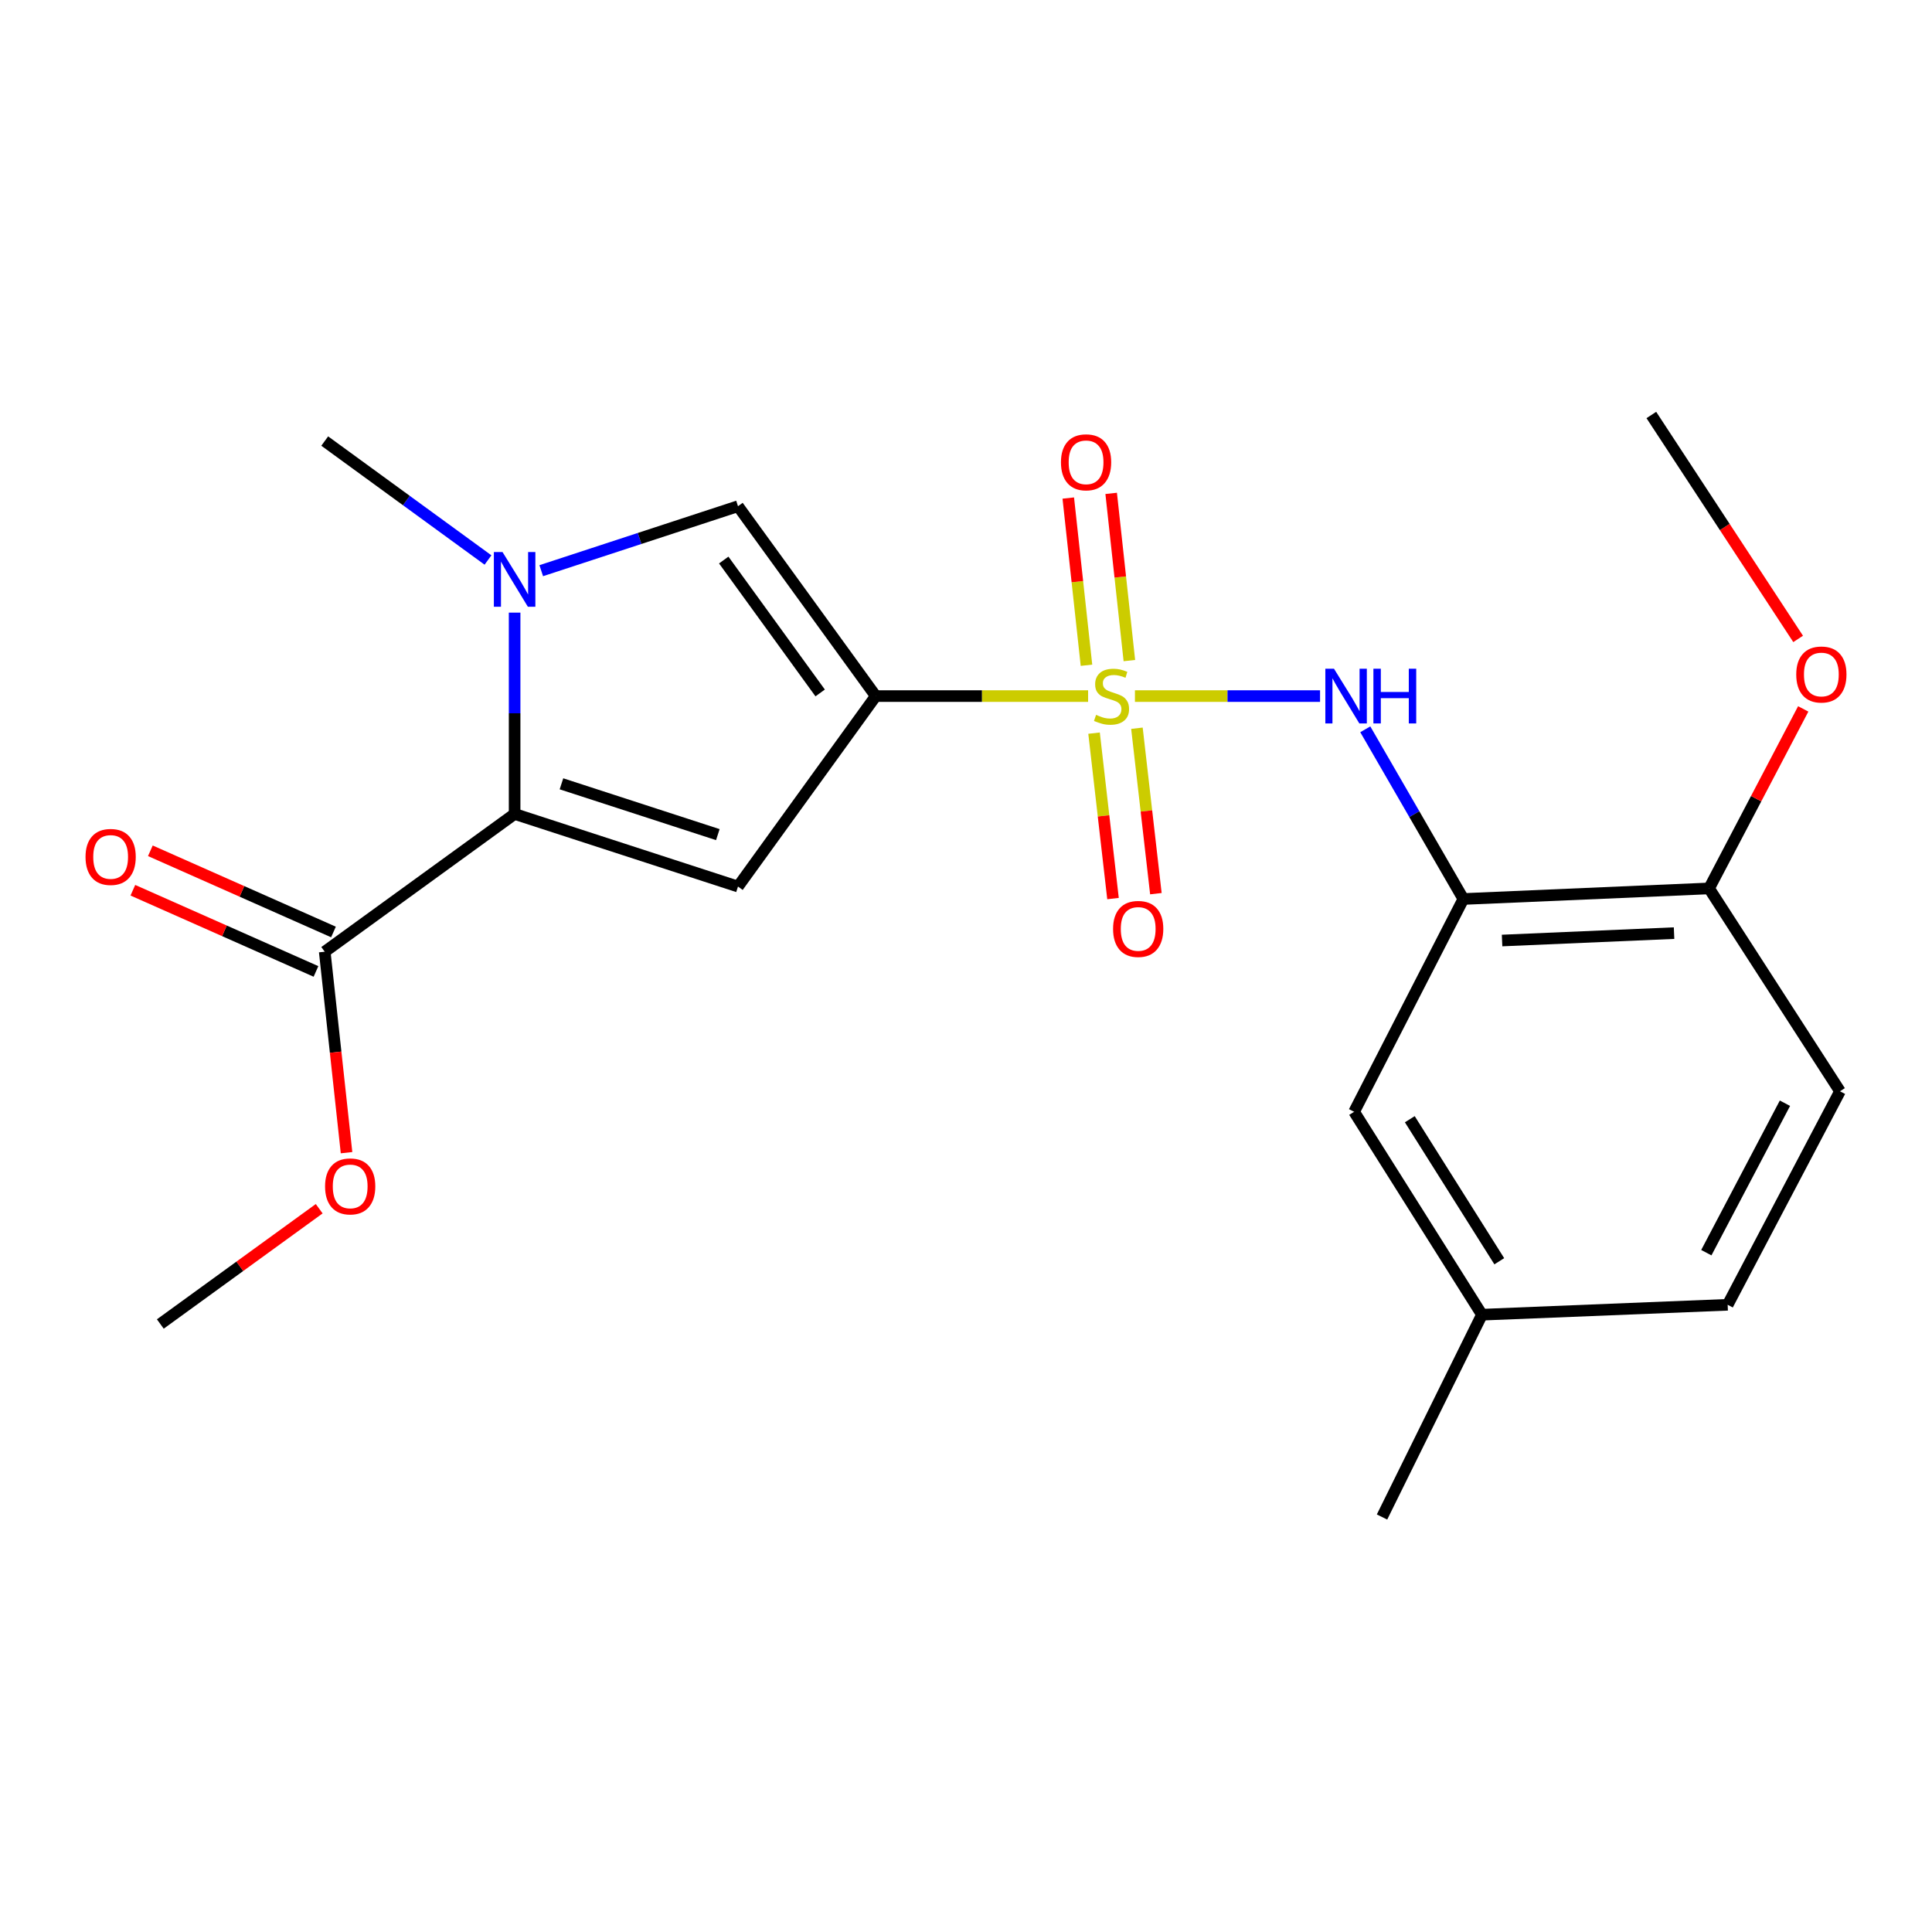 <?xml version='1.0' encoding='iso-8859-1'?>
<svg version='1.1' baseProfile='full'
              xmlns='http://www.w3.org/2000/svg'
                      xmlns:rdkit='http://www.rdkit.org/xml'
                      xmlns:xlink='http://www.w3.org/1999/xlink'
                  xml:space='preserve'
width='1000px' height='1000px' viewBox='0 0 1000 1000'>
<!-- END OF HEADER -->
<rect style='opacity:1.0;fill:#FFFFFF;stroke:none' width='1000' height='1000' x='0' y='0'> </rect>
<path class='bond-0' d='M 563.195,360.292 L 508.242,360.292' style='fill:none;fill-rule:evenodd;stroke:#CCCC00;stroke-width:6px;stroke-linecap:butt;stroke-linejoin:miter;stroke-opacity:1' />
<path class='bond-0' d='M 508.242,360.292 L 453.288,360.292' style='fill:none;fill-rule:evenodd;stroke:#000000;stroke-width:6px;stroke-linecap:butt;stroke-linejoin:miter;stroke-opacity:1' />
<path class='bond-5' d='M 587.441,360.292 L 635.35,360.292' style='fill:none;fill-rule:evenodd;stroke:#CCCC00;stroke-width:6px;stroke-linecap:butt;stroke-linejoin:miter;stroke-opacity:1' />
<path class='bond-5' d='M 635.35,360.292 L 683.26,360.292' style='fill:none;fill-rule:evenodd;stroke:#0000FF;stroke-width:6px;stroke-linecap:butt;stroke-linejoin:miter;stroke-opacity:1' />
<path class='bond-8' d='M 584.56,341.919 L 579.851,298.646' style='fill:none;fill-rule:evenodd;stroke:#CCCC00;stroke-width:6px;stroke-linecap:butt;stroke-linejoin:miter;stroke-opacity:1' />
<path class='bond-8' d='M 579.851,298.646 L 575.141,255.374' style='fill:none;fill-rule:evenodd;stroke:#FF0000;stroke-width:6px;stroke-linecap:butt;stroke-linejoin:miter;stroke-opacity:1' />
<path class='bond-8' d='M 562.356,344.335 L 557.646,301.063' style='fill:none;fill-rule:evenodd;stroke:#CCCC00;stroke-width:6px;stroke-linecap:butt;stroke-linejoin:miter;stroke-opacity:1' />
<path class='bond-8' d='M 557.646,301.063 L 552.937,257.79' style='fill:none;fill-rule:evenodd;stroke:#FF0000;stroke-width:6px;stroke-linecap:butt;stroke-linejoin:miter;stroke-opacity:1' />
<path class='bond-9' d='M 566.283,379.474 L 571.188,422.287' style='fill:none;fill-rule:evenodd;stroke:#CCCC00;stroke-width:6px;stroke-linecap:butt;stroke-linejoin:miter;stroke-opacity:1' />
<path class='bond-9' d='M 571.188,422.287 L 576.093,465.101' style='fill:none;fill-rule:evenodd;stroke:#FF0000;stroke-width:6px;stroke-linecap:butt;stroke-linejoin:miter;stroke-opacity:1' />
<path class='bond-9' d='M 588.473,376.931 L 593.378,419.745' style='fill:none;fill-rule:evenodd;stroke:#CCCC00;stroke-width:6px;stroke-linecap:butt;stroke-linejoin:miter;stroke-opacity:1' />
<path class='bond-9' d='M 593.378,419.745 L 598.284,462.558' style='fill:none;fill-rule:evenodd;stroke:#FF0000;stroke-width:6px;stroke-linecap:butt;stroke-linejoin:miter;stroke-opacity:1' />
<path class='bond-1' d='M 453.288,360.292 L 381.988,458.878' style='fill:none;fill-rule:evenodd;stroke:#000000;stroke-width:6px;stroke-linecap:butt;stroke-linejoin:miter;stroke-opacity:1' />
<path class='bond-4' d='M 453.288,360.292 L 381.988,262.016' style='fill:none;fill-rule:evenodd;stroke:#000000;stroke-width:6px;stroke-linecap:butt;stroke-linejoin:miter;stroke-opacity:1' />
<path class='bond-4' d='M 424.514,358.667 L 374.605,289.873' style='fill:none;fill-rule:evenodd;stroke:#000000;stroke-width:6px;stroke-linecap:butt;stroke-linejoin:miter;stroke-opacity:1' />
<path class='bond-2' d='M 381.988,458.878 L 266.365,421.305' style='fill:none;fill-rule:evenodd;stroke:#000000;stroke-width:6px;stroke-linecap:butt;stroke-linejoin:miter;stroke-opacity:1' />
<path class='bond-2' d='M 371.548,432 L 290.611,405.699' style='fill:none;fill-rule:evenodd;stroke:#000000;stroke-width:6px;stroke-linecap:butt;stroke-linejoin:miter;stroke-opacity:1' />
<path class='bond-7' d='M 266.365,421.305 L 168.077,492.604' style='fill:none;fill-rule:evenodd;stroke:#000000;stroke-width:6px;stroke-linecap:butt;stroke-linejoin:miter;stroke-opacity:1' />
<path class='bond-22' d='M 266.365,421.305 L 266.365,369.2' style='fill:none;fill-rule:evenodd;stroke:#000000;stroke-width:6px;stroke-linecap:butt;stroke-linejoin:miter;stroke-opacity:1' />
<path class='bond-22' d='M 266.365,369.2 L 266.365,317.094' style='fill:none;fill-rule:evenodd;stroke:#0000FF;stroke-width:6px;stroke-linecap:butt;stroke-linejoin:miter;stroke-opacity:1' />
<path class='bond-3' d='M 280.147,295.384 L 331.068,278.7' style='fill:none;fill-rule:evenodd;stroke:#0000FF;stroke-width:6px;stroke-linecap:butt;stroke-linejoin:miter;stroke-opacity:1' />
<path class='bond-3' d='M 331.068,278.7 L 381.988,262.016' style='fill:none;fill-rule:evenodd;stroke:#000000;stroke-width:6px;stroke-linecap:butt;stroke-linejoin:miter;stroke-opacity:1' />
<path class='bond-16' d='M 252.585,289.859 L 210.331,259.074' style='fill:none;fill-rule:evenodd;stroke:#0000FF;stroke-width:6px;stroke-linecap:butt;stroke-linejoin:miter;stroke-opacity:1' />
<path class='bond-16' d='M 210.331,259.074 L 168.077,228.289' style='fill:none;fill-rule:evenodd;stroke:#000000;stroke-width:6px;stroke-linecap:butt;stroke-linejoin:miter;stroke-opacity:1' />
<path class='bond-6' d='M 706.669,377.484 L 732.052,421.401' style='fill:none;fill-rule:evenodd;stroke:#0000FF;stroke-width:6px;stroke-linecap:butt;stroke-linejoin:miter;stroke-opacity:1' />
<path class='bond-6' d='M 732.052,421.401 L 757.435,465.318' style='fill:none;fill-rule:evenodd;stroke:#000000;stroke-width:6px;stroke-linecap:butt;stroke-linejoin:miter;stroke-opacity:1' />
<path class='bond-10' d='M 757.435,465.318 L 884.61,459.846' style='fill:none;fill-rule:evenodd;stroke:#000000;stroke-width:6px;stroke-linecap:butt;stroke-linejoin:miter;stroke-opacity:1' />
<path class='bond-10' d='M 777.471,486.812 L 866.494,482.981' style='fill:none;fill-rule:evenodd;stroke:#000000;stroke-width:6px;stroke-linecap:butt;stroke-linejoin:miter;stroke-opacity:1' />
<path class='bond-11' d='M 757.435,465.318 L 700.889,575.457' style='fill:none;fill-rule:evenodd;stroke:#000000;stroke-width:6px;stroke-linecap:butt;stroke-linejoin:miter;stroke-opacity:1' />
<path class='bond-12' d='M 172.604,482.396 L 125.215,461.381' style='fill:none;fill-rule:evenodd;stroke:#000000;stroke-width:6px;stroke-linecap:butt;stroke-linejoin:miter;stroke-opacity:1' />
<path class='bond-12' d='M 125.215,461.381 L 77.826,440.366' style='fill:none;fill-rule:evenodd;stroke:#FF0000;stroke-width:6px;stroke-linecap:butt;stroke-linejoin:miter;stroke-opacity:1' />
<path class='bond-12' d='M 163.55,502.813 L 116.16,481.799' style='fill:none;fill-rule:evenodd;stroke:#000000;stroke-width:6px;stroke-linecap:butt;stroke-linejoin:miter;stroke-opacity:1' />
<path class='bond-12' d='M 116.16,481.799 L 68.771,460.784' style='fill:none;fill-rule:evenodd;stroke:#FF0000;stroke-width:6px;stroke-linecap:butt;stroke-linejoin:miter;stroke-opacity:1' />
<path class='bond-15' d='M 168.077,492.604 L 173.723,544.615' style='fill:none;fill-rule:evenodd;stroke:#000000;stroke-width:6px;stroke-linecap:butt;stroke-linejoin:miter;stroke-opacity:1' />
<path class='bond-15' d='M 173.723,544.615 L 179.369,596.625' style='fill:none;fill-rule:evenodd;stroke:#FF0000;stroke-width:6px;stroke-linecap:butt;stroke-linejoin:miter;stroke-opacity:1' />
<path class='bond-13' d='M 884.61,459.846 L 952.373,564.847' style='fill:none;fill-rule:evenodd;stroke:#000000;stroke-width:6px;stroke-linecap:butt;stroke-linejoin:miter;stroke-opacity:1' />
<path class='bond-18' d='M 884.61,459.846 L 908.98,413.386' style='fill:none;fill-rule:evenodd;stroke:#000000;stroke-width:6px;stroke-linecap:butt;stroke-linejoin:miter;stroke-opacity:1' />
<path class='bond-18' d='M 908.98,413.386 L 933.349,366.925' style='fill:none;fill-rule:evenodd;stroke:#FF0000;stroke-width:6px;stroke-linecap:butt;stroke-linejoin:miter;stroke-opacity:1' />
<path class='bond-14' d='M 700.889,575.457 L 767.051,680.483' style='fill:none;fill-rule:evenodd;stroke:#000000;stroke-width:6px;stroke-linecap:butt;stroke-linejoin:miter;stroke-opacity:1' />
<path class='bond-14' d='M 729.711,579.305 L 776.025,652.824' style='fill:none;fill-rule:evenodd;stroke:#000000;stroke-width:6px;stroke-linecap:butt;stroke-linejoin:miter;stroke-opacity:1' />
<path class='bond-23' d='M 952.373,564.847 L 894.239,675.358' style='fill:none;fill-rule:evenodd;stroke:#000000;stroke-width:6px;stroke-linecap:butt;stroke-linejoin:miter;stroke-opacity:1' />
<path class='bond-23' d='M 923.886,571.025 L 883.192,648.383' style='fill:none;fill-rule:evenodd;stroke:#000000;stroke-width:6px;stroke-linecap:butt;stroke-linejoin:miter;stroke-opacity:1' />
<path class='bond-17' d='M 767.051,680.483 L 894.239,675.358' style='fill:none;fill-rule:evenodd;stroke:#000000;stroke-width:6px;stroke-linecap:butt;stroke-linejoin:miter;stroke-opacity:1' />
<path class='bond-19' d='M 767.051,680.483 L 715.332,785.199' style='fill:none;fill-rule:evenodd;stroke:#000000;stroke-width:6px;stroke-linecap:butt;stroke-linejoin:miter;stroke-opacity:1' />
<path class='bond-20' d='M 165.219,625.631 L 124.099,655.464' style='fill:none;fill-rule:evenodd;stroke:#FF0000;stroke-width:6px;stroke-linecap:butt;stroke-linejoin:miter;stroke-opacity:1' />
<path class='bond-20' d='M 124.099,655.464 L 82.979,685.297' style='fill:none;fill-rule:evenodd;stroke:#000000;stroke-width:6px;stroke-linecap:butt;stroke-linejoin:miter;stroke-opacity:1' />
<path class='bond-21' d='M 930.713,330.704 L 892.722,272.753' style='fill:none;fill-rule:evenodd;stroke:#FF0000;stroke-width:6px;stroke-linecap:butt;stroke-linejoin:miter;stroke-opacity:1' />
<path class='bond-21' d='M 892.722,272.753 L 854.73,214.801' style='fill:none;fill-rule:evenodd;stroke:#000000;stroke-width:6px;stroke-linecap:butt;stroke-linejoin:miter;stroke-opacity:1' />
<path  class='atom-0' d='M 567.326 370.012
Q 567.646 370.132, 568.966 370.692
Q 570.286 371.252, 571.726 371.612
Q 573.206 371.932, 574.646 371.932
Q 577.326 371.932, 578.886 370.652
Q 580.446 369.332, 580.446 367.052
Q 580.446 365.492, 579.646 364.532
Q 578.886 363.572, 577.686 363.052
Q 576.486 362.532, 574.486 361.932
Q 571.966 361.172, 570.446 360.452
Q 568.966 359.732, 567.886 358.212
Q 566.846 356.692, 566.846 354.132
Q 566.846 350.572, 569.246 348.372
Q 571.686 346.172, 576.486 346.172
Q 579.766 346.172, 583.486 347.732
L 582.566 350.812
Q 579.166 349.412, 576.606 349.412
Q 573.846 349.412, 572.326 350.572
Q 570.806 351.692, 570.846 353.652
Q 570.846 355.172, 571.606 356.092
Q 572.406 357.012, 573.526 357.532
Q 574.686 358.052, 576.606 358.652
Q 579.166 359.452, 580.686 360.252
Q 582.206 361.052, 583.286 362.692
Q 584.406 364.292, 584.406 367.052
Q 584.406 370.972, 581.766 373.092
Q 579.166 375.172, 574.806 375.172
Q 572.286 375.172, 570.366 374.612
Q 568.486 374.092, 566.246 373.172
L 567.326 370.012
' fill='#CCCC00'/>
<path  class='atom-4' d='M 260.105 285.739
L 269.385 300.739
Q 270.305 302.219, 271.785 304.899
Q 273.265 307.579, 273.345 307.739
L 273.345 285.739
L 277.105 285.739
L 277.105 314.059
L 273.225 314.059
L 263.265 297.659
Q 262.105 295.739, 260.865 293.539
Q 259.665 291.339, 259.305 290.659
L 259.305 314.059
L 255.625 314.059
L 255.625 285.739
L 260.105 285.739
' fill='#0000FF'/>
<path  class='atom-6' d='M 690.472 346.132
L 699.752 361.132
Q 700.672 362.612, 702.152 365.292
Q 703.632 367.972, 703.712 368.132
L 703.712 346.132
L 707.472 346.132
L 707.472 374.452
L 703.592 374.452
L 693.632 358.052
Q 692.472 356.132, 691.232 353.932
Q 690.032 351.732, 689.672 351.052
L 689.672 374.452
L 685.992 374.452
L 685.992 346.132
L 690.472 346.132
' fill='#0000FF'/>
<path  class='atom-6' d='M 710.872 346.132
L 714.712 346.132
L 714.712 358.172
L 729.192 358.172
L 729.192 346.132
L 733.032 346.132
L 733.032 374.452
L 729.192 374.452
L 729.192 361.372
L 714.712 361.372
L 714.712 374.452
L 710.872 374.452
L 710.872 346.132
' fill='#0000FF'/>
<path  class='atom-9' d='M 549.148 239.289
Q 549.148 232.489, 552.508 228.689
Q 555.868 224.889, 562.148 224.889
Q 568.428 224.889, 571.788 228.689
Q 575.148 232.489, 575.148 239.289
Q 575.148 246.169, 571.748 250.089
Q 568.348 253.969, 562.148 253.969
Q 555.908 253.969, 552.508 250.089
Q 549.148 246.209, 549.148 239.289
M 562.148 250.769
Q 566.468 250.769, 568.788 247.889
Q 571.148 244.969, 571.148 239.289
Q 571.148 233.729, 568.788 230.929
Q 566.468 228.089, 562.148 228.089
Q 557.828 228.089, 555.468 230.889
Q 553.148 233.689, 553.148 239.289
Q 553.148 245.009, 555.468 247.889
Q 557.828 250.769, 562.148 250.769
' fill='#FF0000'/>
<path  class='atom-10' d='M 576.125 480.809
Q 576.125 474.009, 579.485 470.209
Q 582.845 466.409, 589.125 466.409
Q 595.405 466.409, 598.765 470.209
Q 602.125 474.009, 602.125 480.809
Q 602.125 487.689, 598.725 491.609
Q 595.325 495.489, 589.125 495.489
Q 582.885 495.489, 579.485 491.609
Q 576.125 487.729, 576.125 480.809
M 589.125 492.289
Q 593.445 492.289, 595.765 489.409
Q 598.125 486.489, 598.125 480.809
Q 598.125 475.249, 595.765 472.449
Q 593.445 469.609, 589.125 469.609
Q 584.805 469.609, 582.445 472.409
Q 580.125 475.209, 580.125 480.809
Q 580.125 486.529, 582.445 489.409
Q 584.805 492.289, 589.125 492.289
' fill='#FF0000'/>
<path  class='atom-13' d='M 44.268 443.547
Q 44.268 436.747, 47.628 432.947
Q 50.988 429.147, 57.268 429.147
Q 63.548 429.147, 66.908 432.947
Q 70.268 436.747, 70.268 443.547
Q 70.268 450.427, 66.868 454.347
Q 63.468 458.227, 57.268 458.227
Q 51.028 458.227, 47.628 454.347
Q 44.268 450.467, 44.268 443.547
M 57.268 455.027
Q 61.588 455.027, 63.908 452.147
Q 66.268 449.227, 66.268 443.547
Q 66.268 437.987, 63.908 435.187
Q 61.588 432.347, 57.268 432.347
Q 52.948 432.347, 50.588 435.147
Q 48.268 437.947, 48.268 443.547
Q 48.268 449.267, 50.588 452.147
Q 52.948 455.027, 57.268 455.027
' fill='#FF0000'/>
<path  class='atom-16' d='M 168.255 614.078
Q 168.255 607.278, 171.615 603.478
Q 174.975 599.678, 181.255 599.678
Q 187.535 599.678, 190.895 603.478
Q 194.255 607.278, 194.255 614.078
Q 194.255 620.958, 190.855 624.878
Q 187.455 628.758, 181.255 628.758
Q 175.015 628.758, 171.615 624.878
Q 168.255 620.998, 168.255 614.078
M 181.255 625.558
Q 185.575 625.558, 187.895 622.678
Q 190.255 619.758, 190.255 614.078
Q 190.255 608.518, 187.895 605.718
Q 185.575 602.878, 181.255 602.878
Q 176.935 602.878, 174.575 605.678
Q 172.255 608.478, 172.255 614.078
Q 172.255 619.798, 174.575 622.678
Q 176.935 625.558, 181.255 625.558
' fill='#FF0000'/>
<path  class='atom-19' d='M 929.732 349.117
Q 929.732 342.317, 933.092 338.517
Q 936.452 334.717, 942.732 334.717
Q 949.012 334.717, 952.372 338.517
Q 955.732 342.317, 955.732 349.117
Q 955.732 355.997, 952.332 359.917
Q 948.932 363.797, 942.732 363.797
Q 936.492 363.797, 933.092 359.917
Q 929.732 356.037, 929.732 349.117
M 942.732 360.597
Q 947.052 360.597, 949.372 357.717
Q 951.732 354.797, 951.732 349.117
Q 951.732 343.557, 949.372 340.757
Q 947.052 337.917, 942.732 337.917
Q 938.412 337.917, 936.052 340.717
Q 933.732 343.517, 933.732 349.117
Q 933.732 354.837, 936.052 357.717
Q 938.412 360.597, 942.732 360.597
' fill='#FF0000'/>
</svg>
